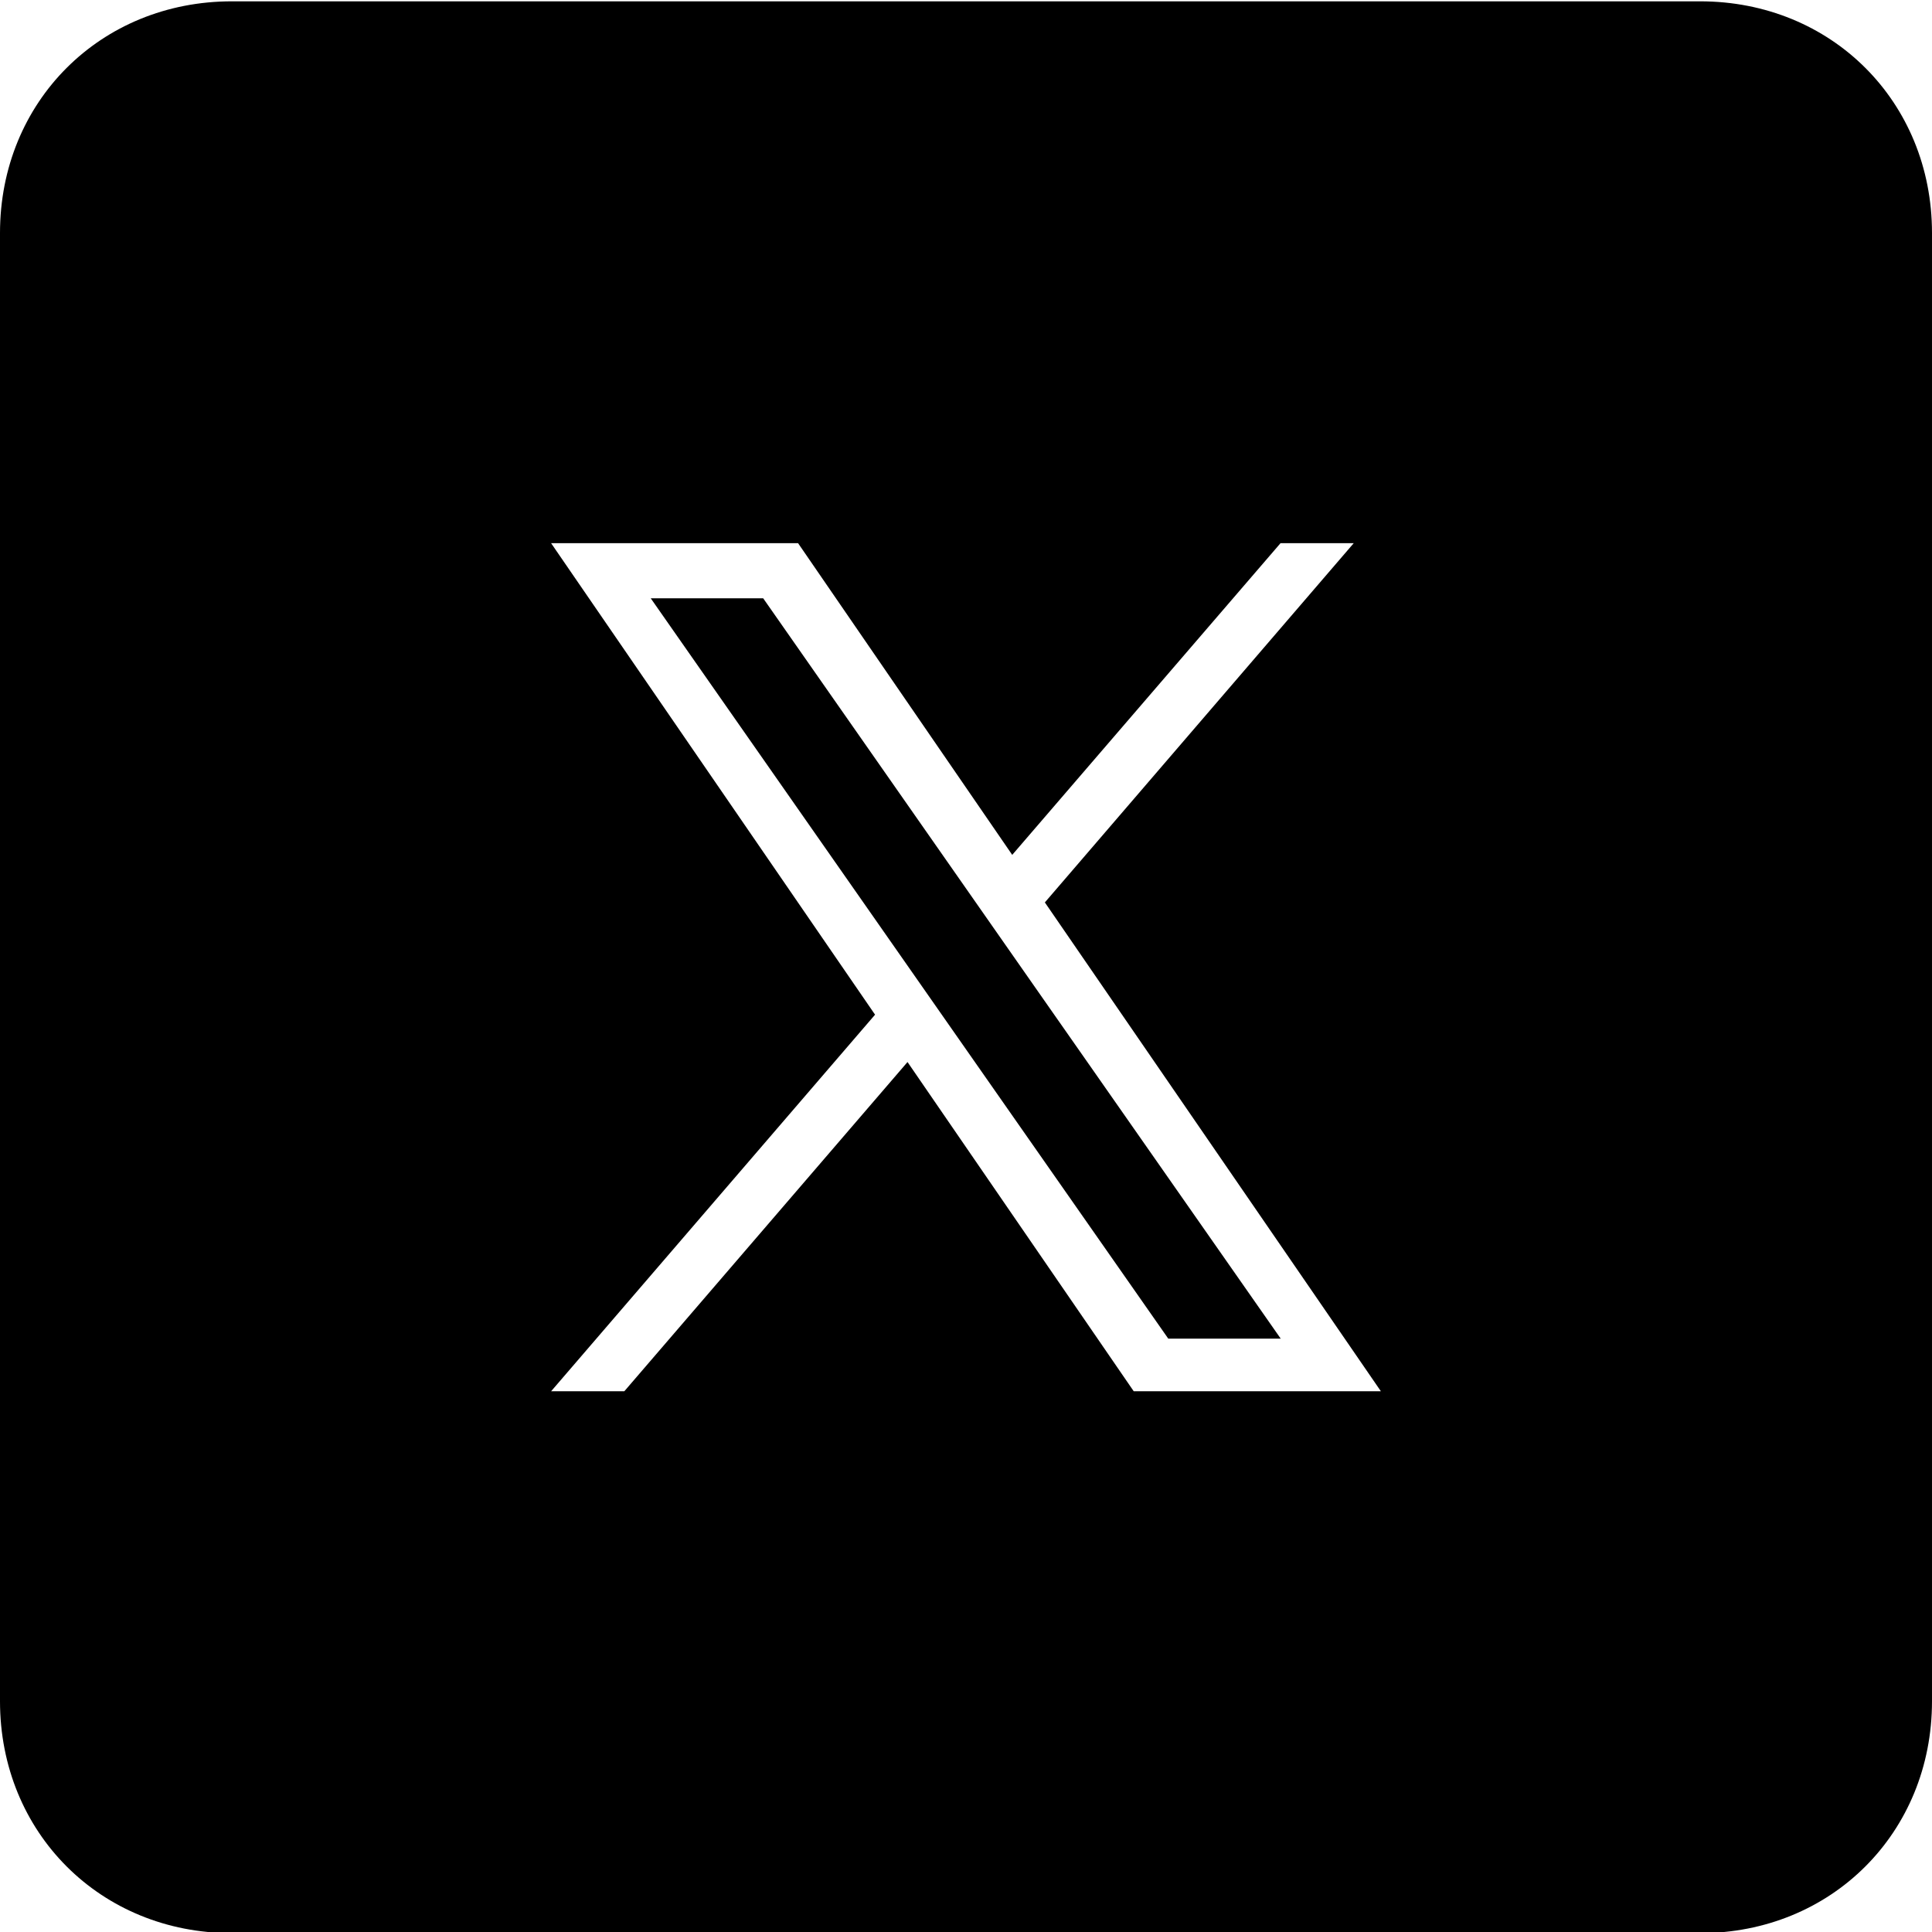 <?xml version="1.0" encoding="utf-8"?>
<!-- Generator: Adobe Illustrator 27.7.0, SVG Export Plug-In . SVG Version: 6.00 Build 0)  -->
<svg version="1.1" id="Layer_1" xmlns="http://www.w3.org/2000/svg" xmlns:xlink="http://www.w3.org/1999/xlink" x="0px" y="0px"
	 viewBox="0 0 1024 1024" style="enable-background:new 0 0 1024 1024;" xml:space="preserve">
<g id="icomoon-ignore">
</g>
<g>
	<path d="M901.1,0.7H122.9C53.2,0.7,0,53.9,0,123.5v778.2c0,69.6,53.2,122.9,122.9,122.9h778.2c69.6,0,122.9-53.2,122.9-122.9V123.5
		C1024,53.9,970.8,0.7,901.1,0.7z M600.9,737.4L481,562.9L330.9,737.4h-38.8l171.7-199.6L292.1,287.9h130.9l113.5,165.2l142.2-165.2
		h38.8L553.8,478.3l178.1,259.1H600.9z"/>
	<polygon points="516.2,476.9 404.5,317.1 344.9,317.1 483.3,515.1 500.7,540 619.2,709.5 678.8,709.5 533.6,501.8 	"/>
</g>
</svg>
